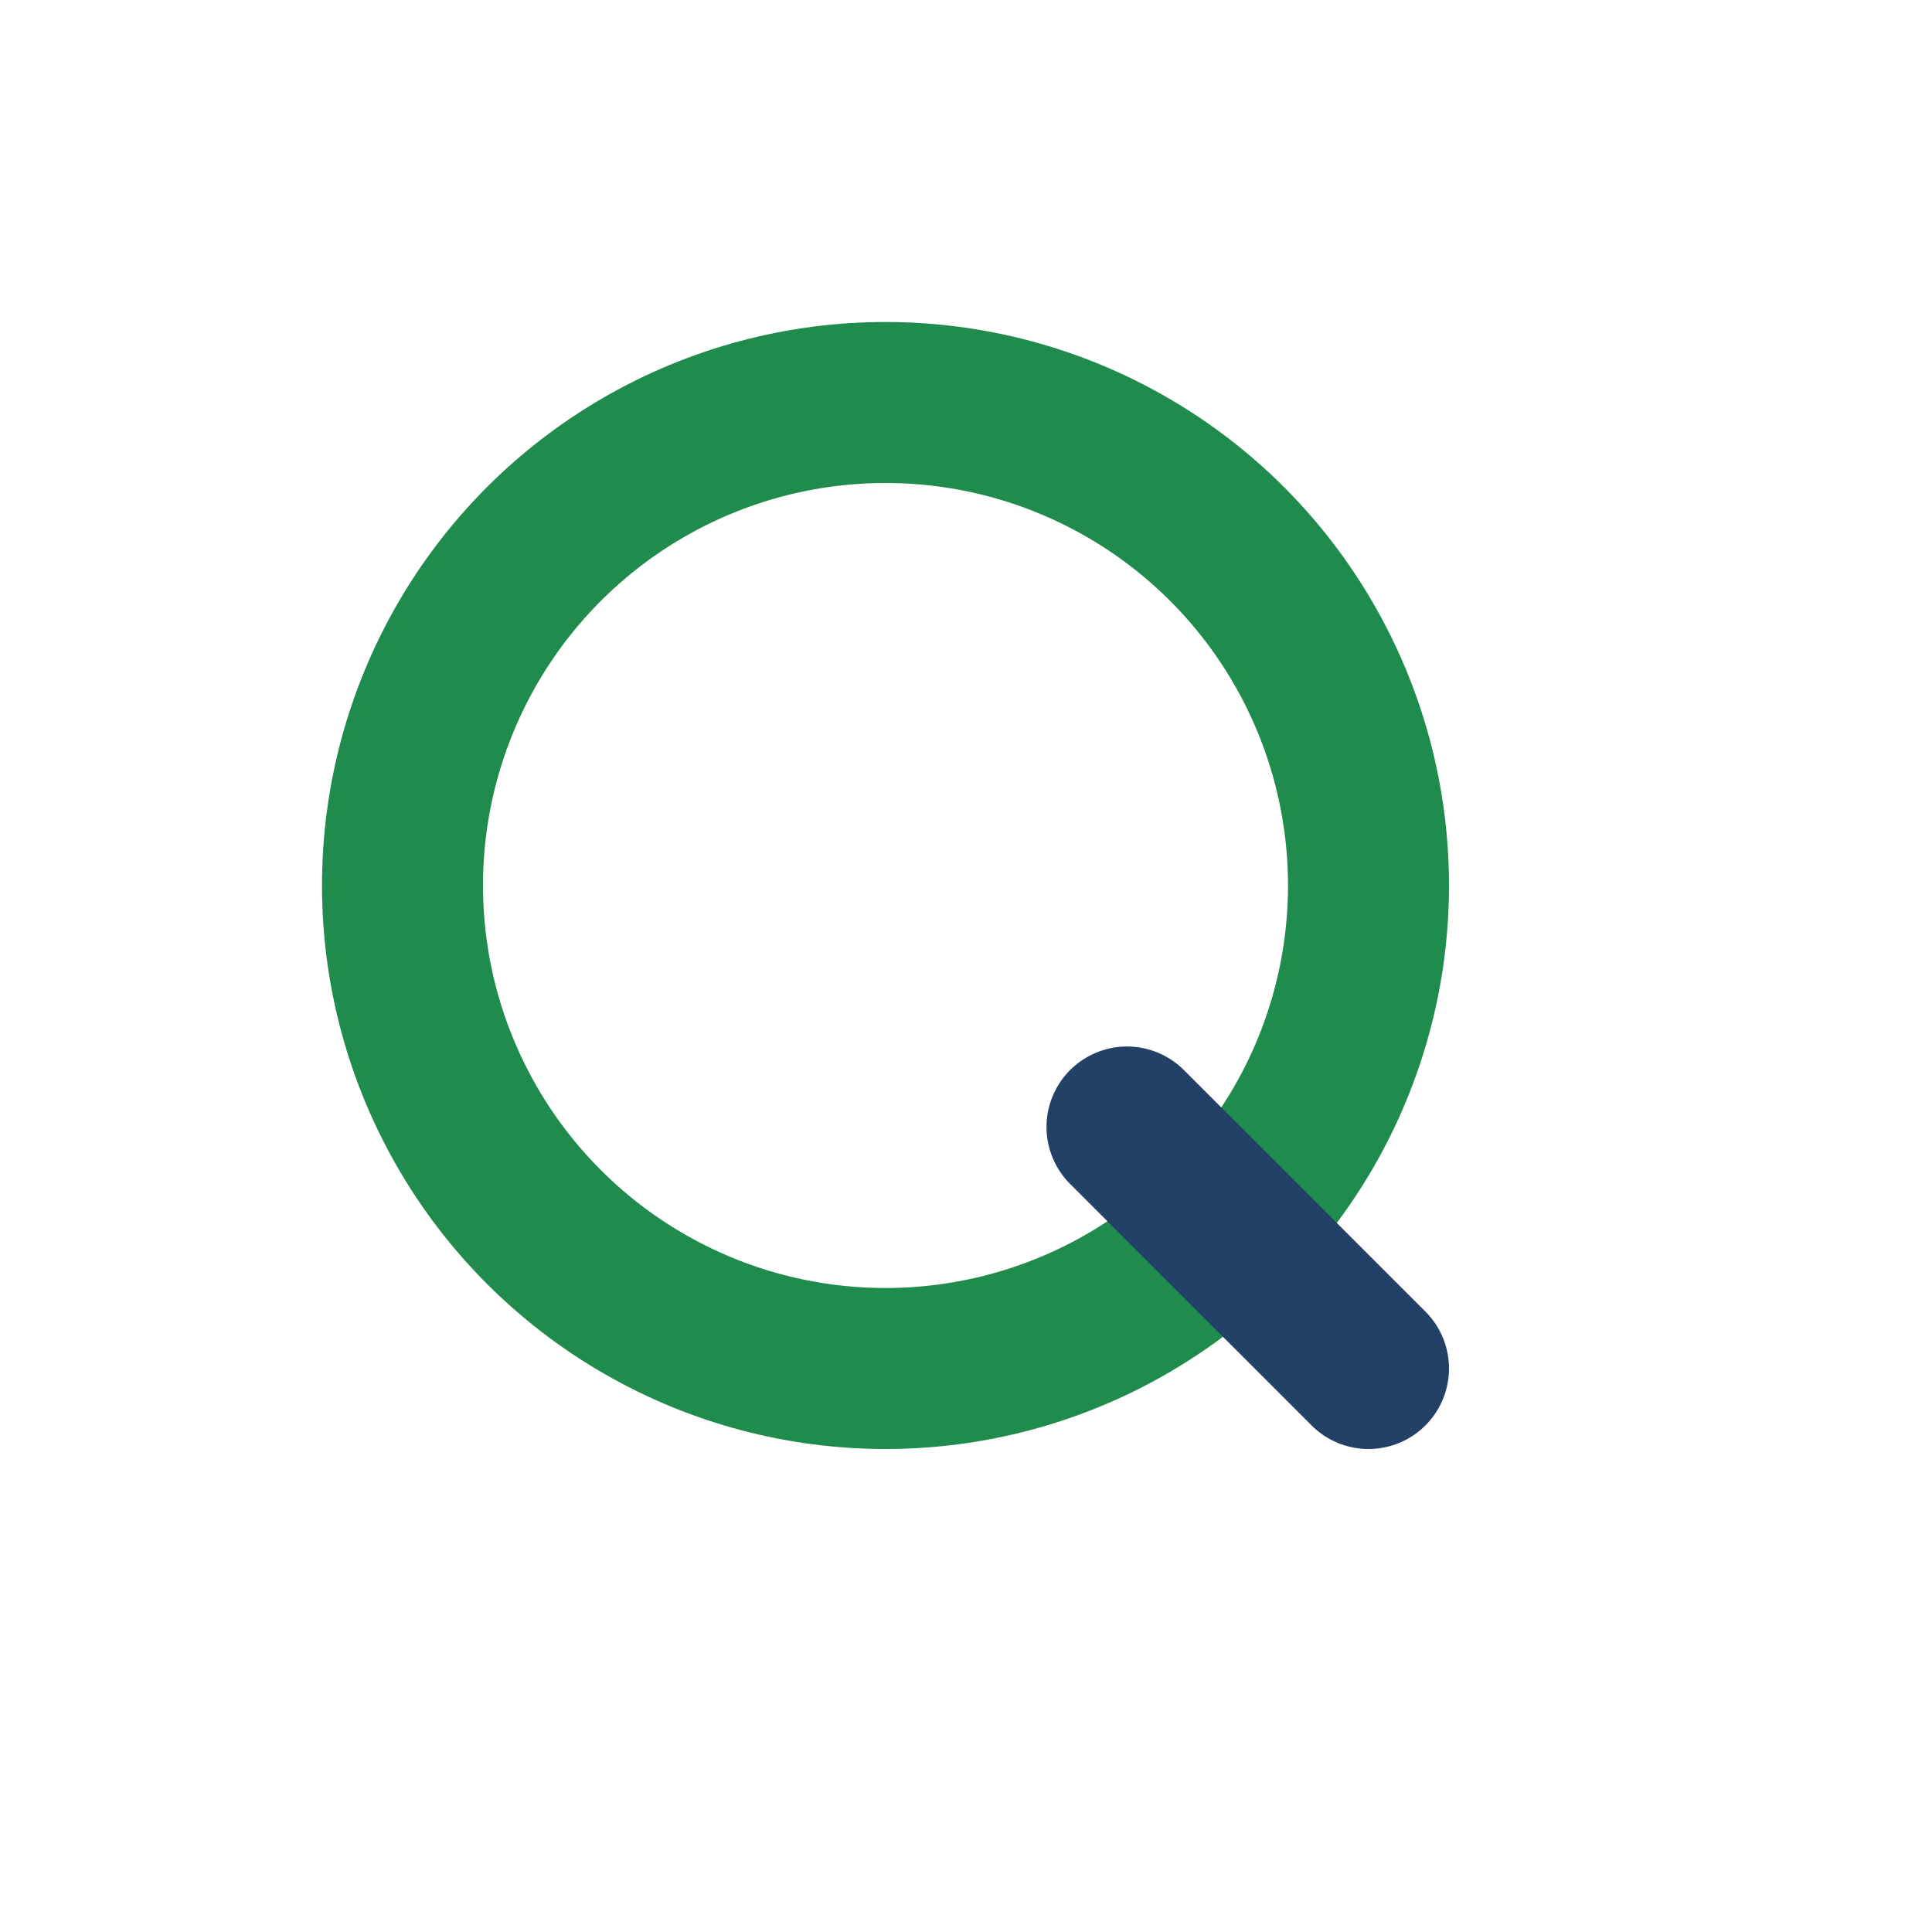 <?xml version="1.0" encoding="UTF-8"?>
<svg xmlns="http://www.w3.org/2000/svg" viewBox="0 0 24 24" width="24" height="24"><circle cx="11" cy="11" r="6" stroke="#1F8B4C" stroke-width="2" fill="none"/><path d="M17 17l-3-3" stroke="#234066" stroke-width="2" stroke-linecap="round"/></svg>